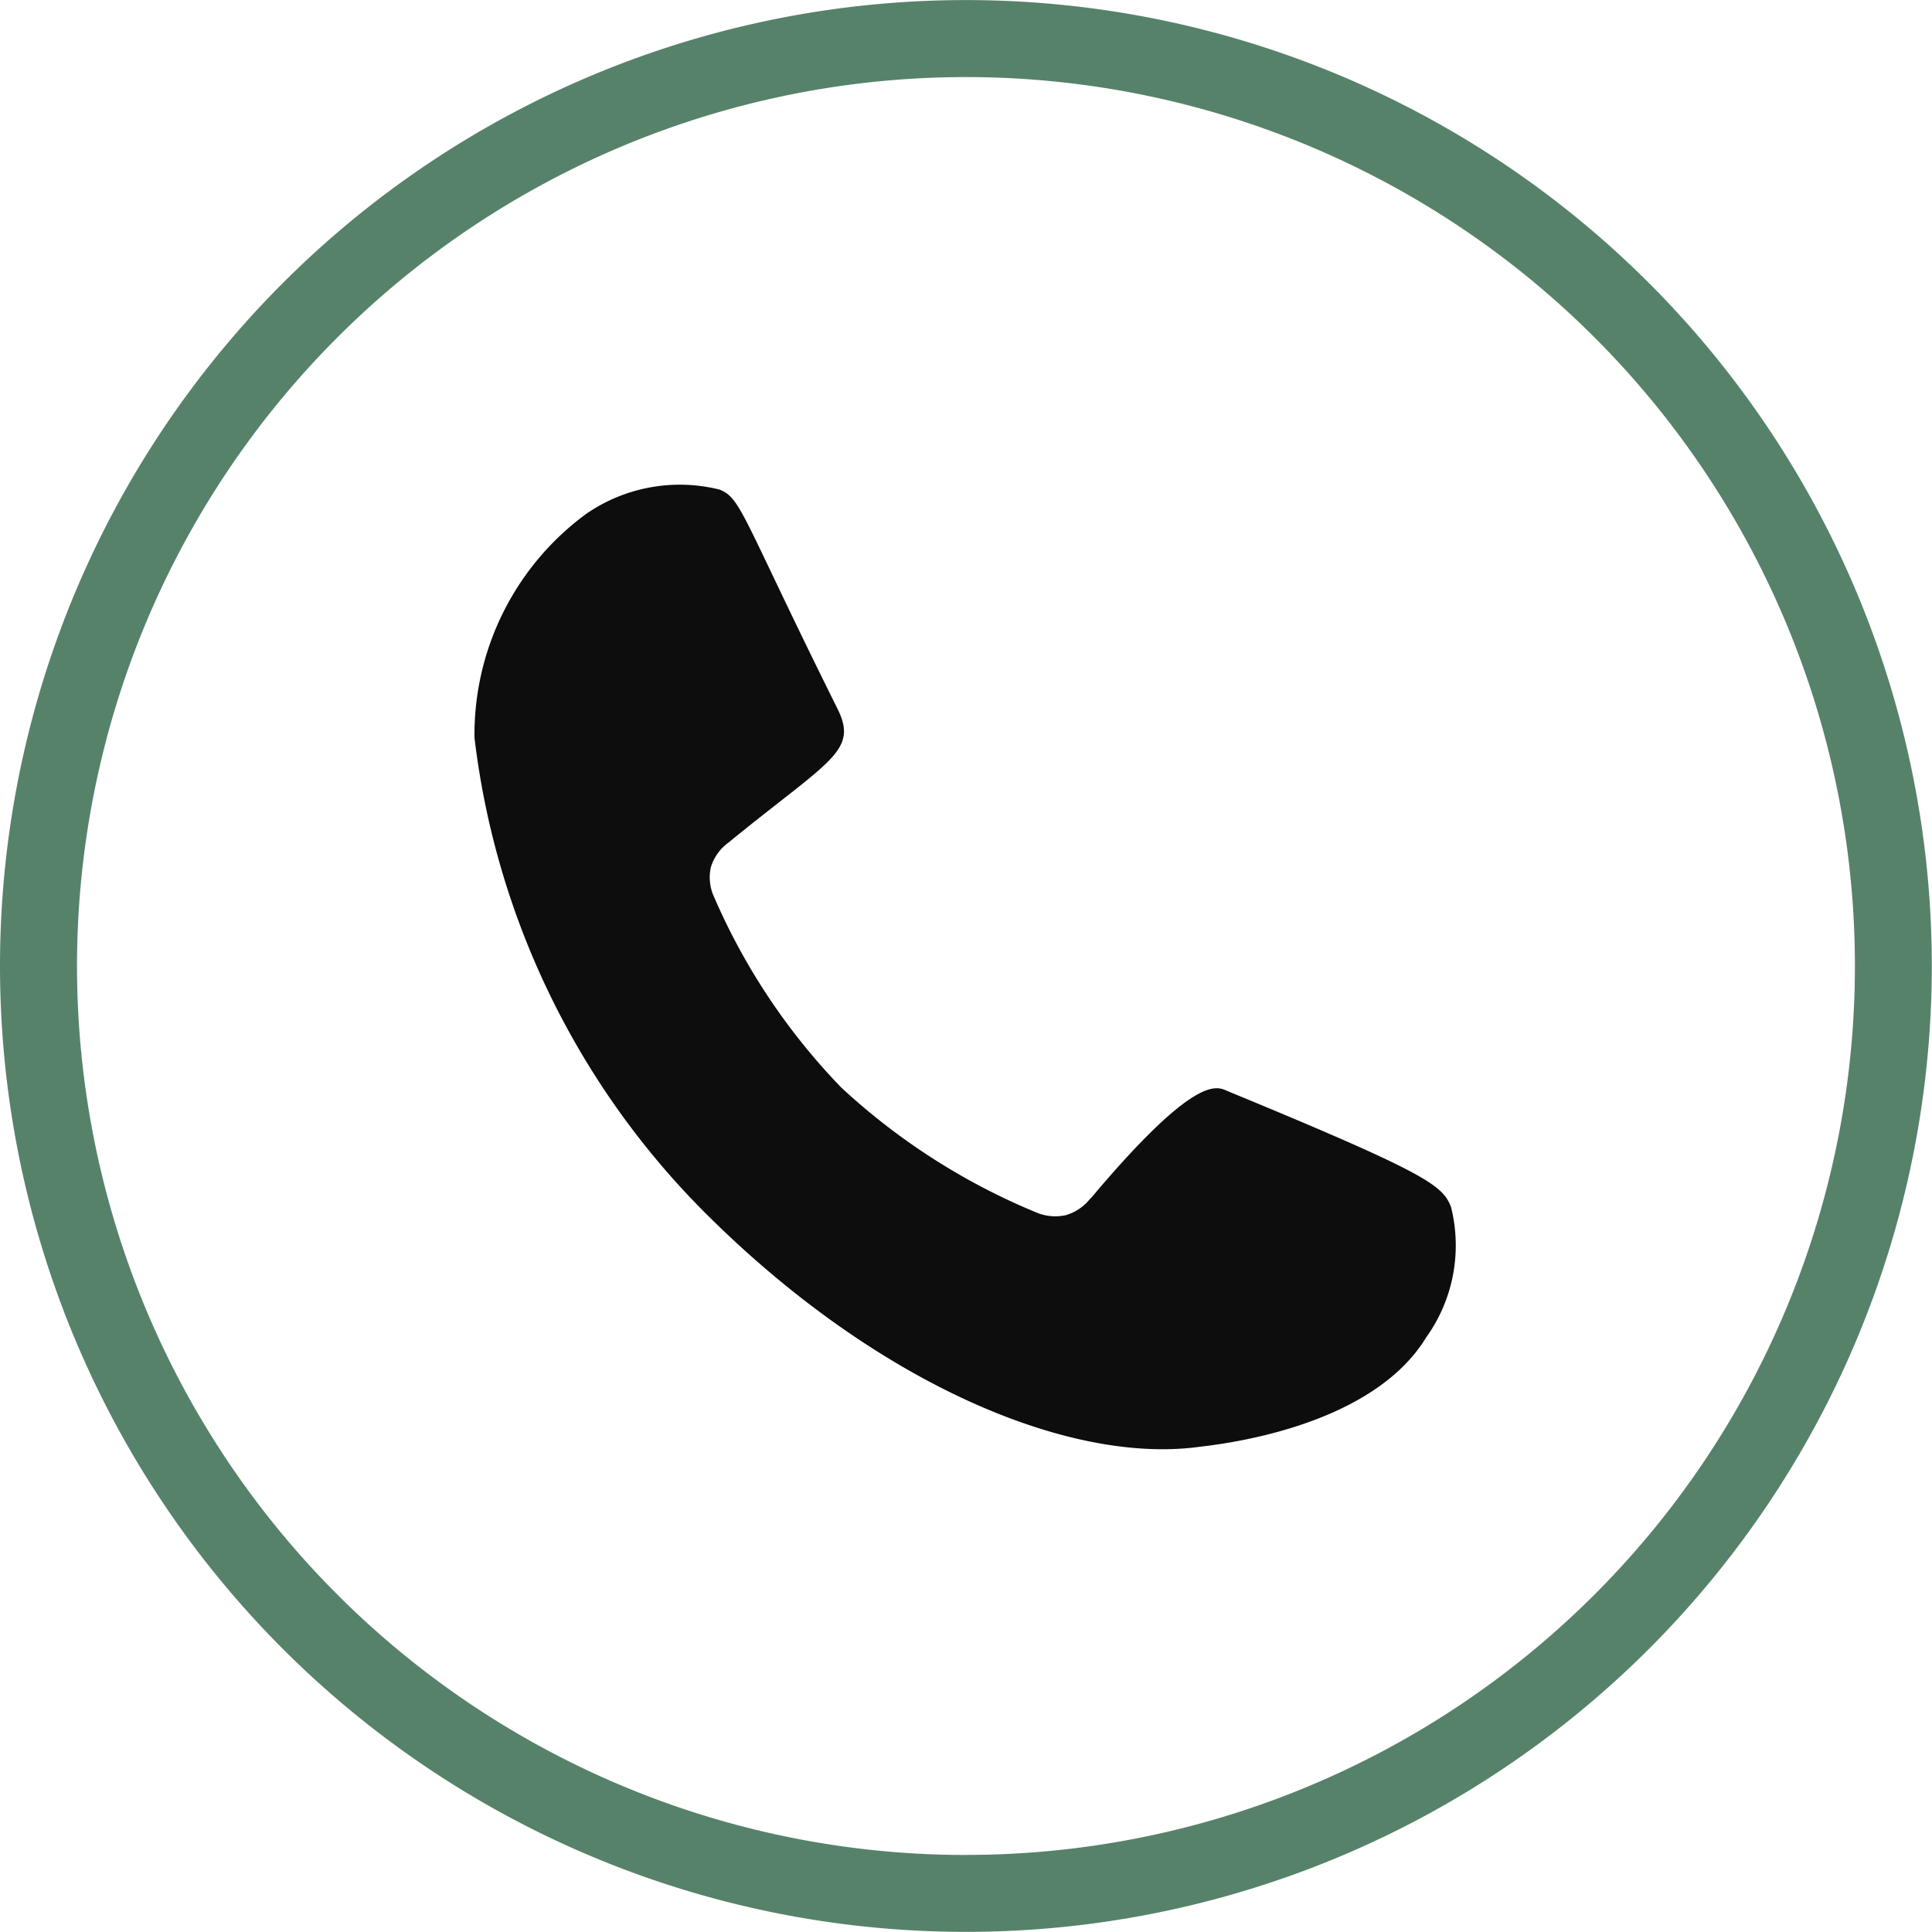 <svg xmlns="http://www.w3.org/2000/svg" xmlns:xlink="http://www.w3.org/1999/xlink" width="30.603" height="30.603" viewBox="0 0 30.603 30.603">
  <defs>
    <clipPath id="clip-path">
      <rect id="Rectangle_1275" data-name="Rectangle 1275" width="30.603" height="30.603" transform="translate(0 0)" fill="#57826a"/>
    </clipPath>
  </defs>
  <g id="Group_1823" data-name="Group 1823" transform="translate(0 0)">
    <g id="Group_1822" data-name="Group 1822" transform="translate(0 0)" clip-path="url(#clip-path)">
      <path id="Path_4549" data-name="Path 4549" d="M15.3,0A15.3,15.3,0,1,0,30.6,15.3,15.3,15.3,0,0,0,15.3,0m0,29.382A14.081,14.081,0,1,1,29.382,15.3,14.081,14.081,0,0,1,15.3,29.381" transform="translate(0 0.001)" fill="#57826a"/>
      <path id="Path_4550" data-name="Path 4550" d="M289.365,295.891a.767.767,0,0,1-.395.27.78.78,0,0,1-.478-.049,10.335,10.335,0,0,1-3.079-1.976,10.125,10.125,0,0,1-2.013-3.018.738.738,0,0,1-.05-.469.751.751,0,0,1,.275-.387c1.6-1.309,2.068-1.445,1.731-2.123-1.509-3.036-1.521-3.336-1.868-3.472a2.608,2.608,0,0,0-2.113.385,4.335,4.335,0,0,0-1.769,3.547,12.779,12.779,0,0,0,3.7,7.571c2.68,2.656,5.7,3.931,7.757,3.663.263-.034,2.724-.272,3.617-1.735a2.5,2.5,0,0,0,.393-2.072c-.138-.34-.365-.522-3.54-1.832-.161-.067-.484-.3-2.165,1.7" transform="translate(-272.09 -276.912)" fill="#0d0d0d" fill-rule="evenodd"/>
    </g>
  </g>
</svg>
